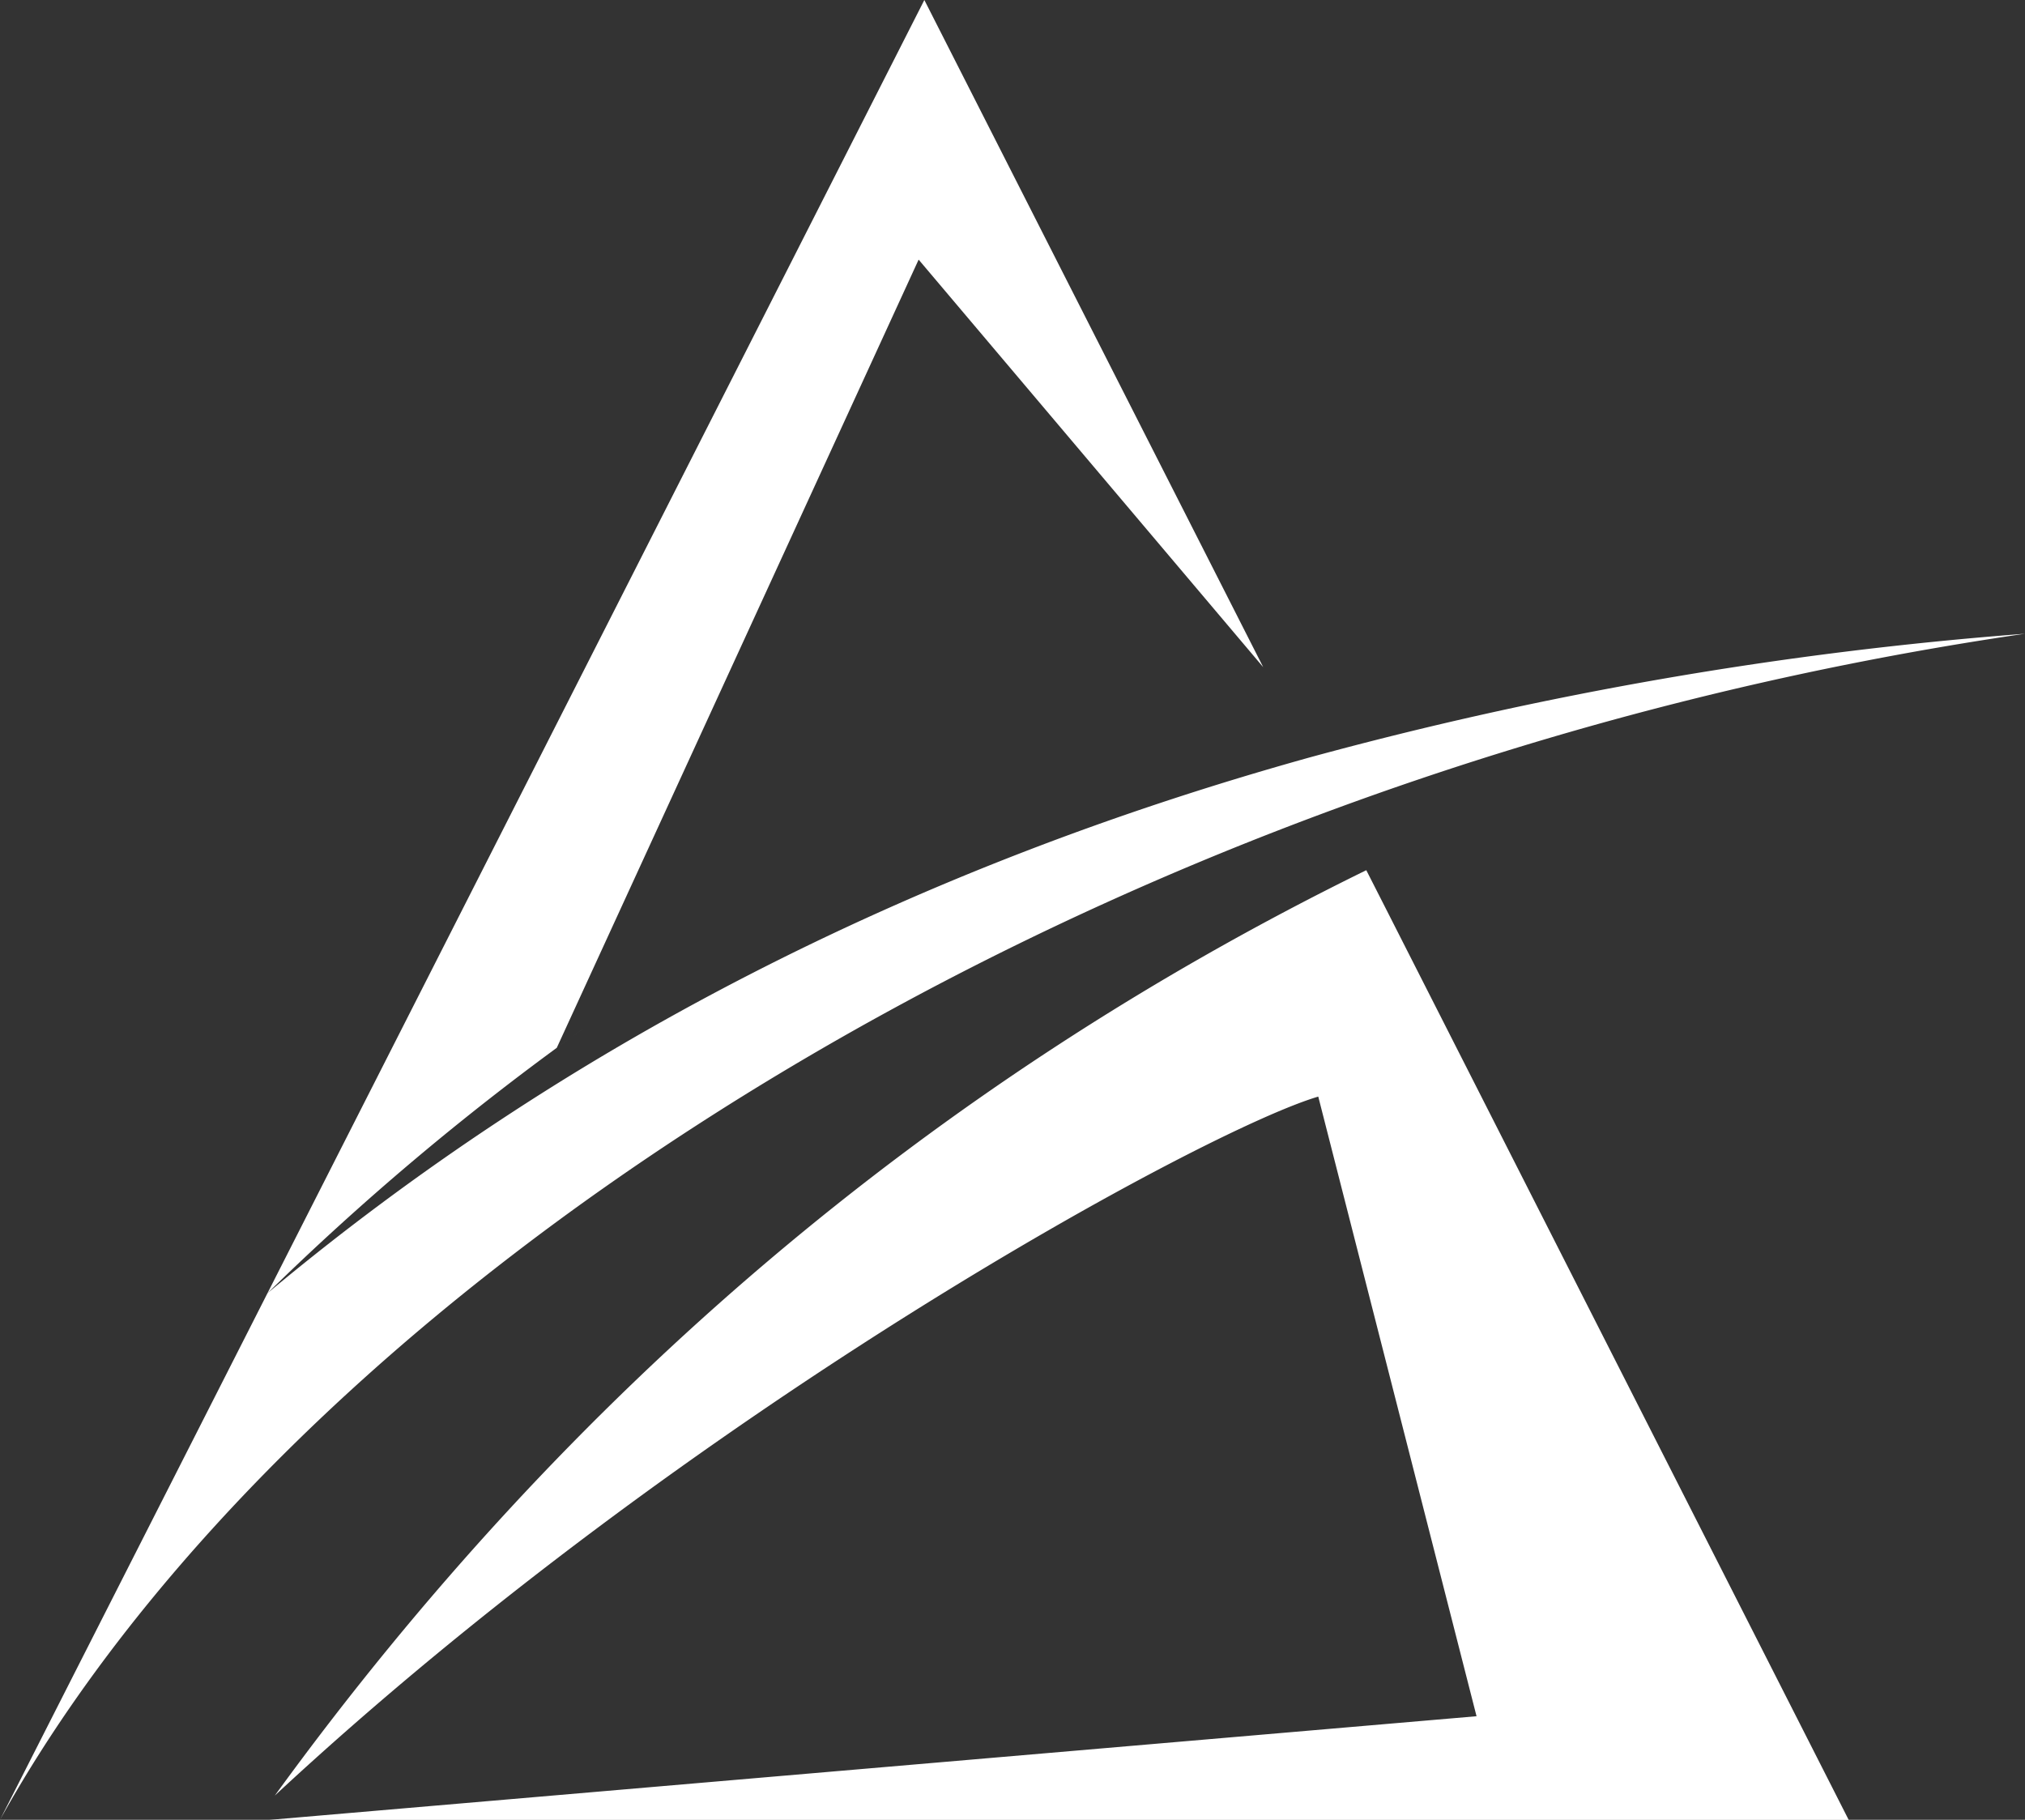 <svg xmlns="http://www.w3.org/2000/svg" width="119.582" height="107.468" viewBox="0 0 119.582 107.468"><rect x="0" y="0" width="119.582" height="107.468" fill="#333333" stroke="none"/><path d="M49.438,83.936a157.48,157.48,0,0,1,17.8-15.014l-.714.519L87.893,22.894l20.348,24.067L88.23,7.562,60.936,61.3l-11.5,22.64L33.645,115.03c12.934-23.274,42-46.161,78.843-59.7a202.966,202.966,0,0,1,40.739-10.343A225.262,225.262,0,0,0,110.955,52.3Q75.464,62.193,49.438,83.936Zm17.95-15.125q.365-.264.73-.525-.365.262-.73.525Zm1.589-1.133Zm38.253-20.323c.335-.132.674-.261,1.012-.394-.338.133-.676.262-1.012.394Zm7.1,11.6,1.193,2.345,27.292,53.735H49.557l71.282-6.121-9.347-36.592c-6.614,1.949-37.034,18.421-61.621,41.28Q75.892,77.792,114.33,58.951Z" transform="translate(-33.645 -7.562)" fill="#fff" fill-rule="evenodd"/></svg>